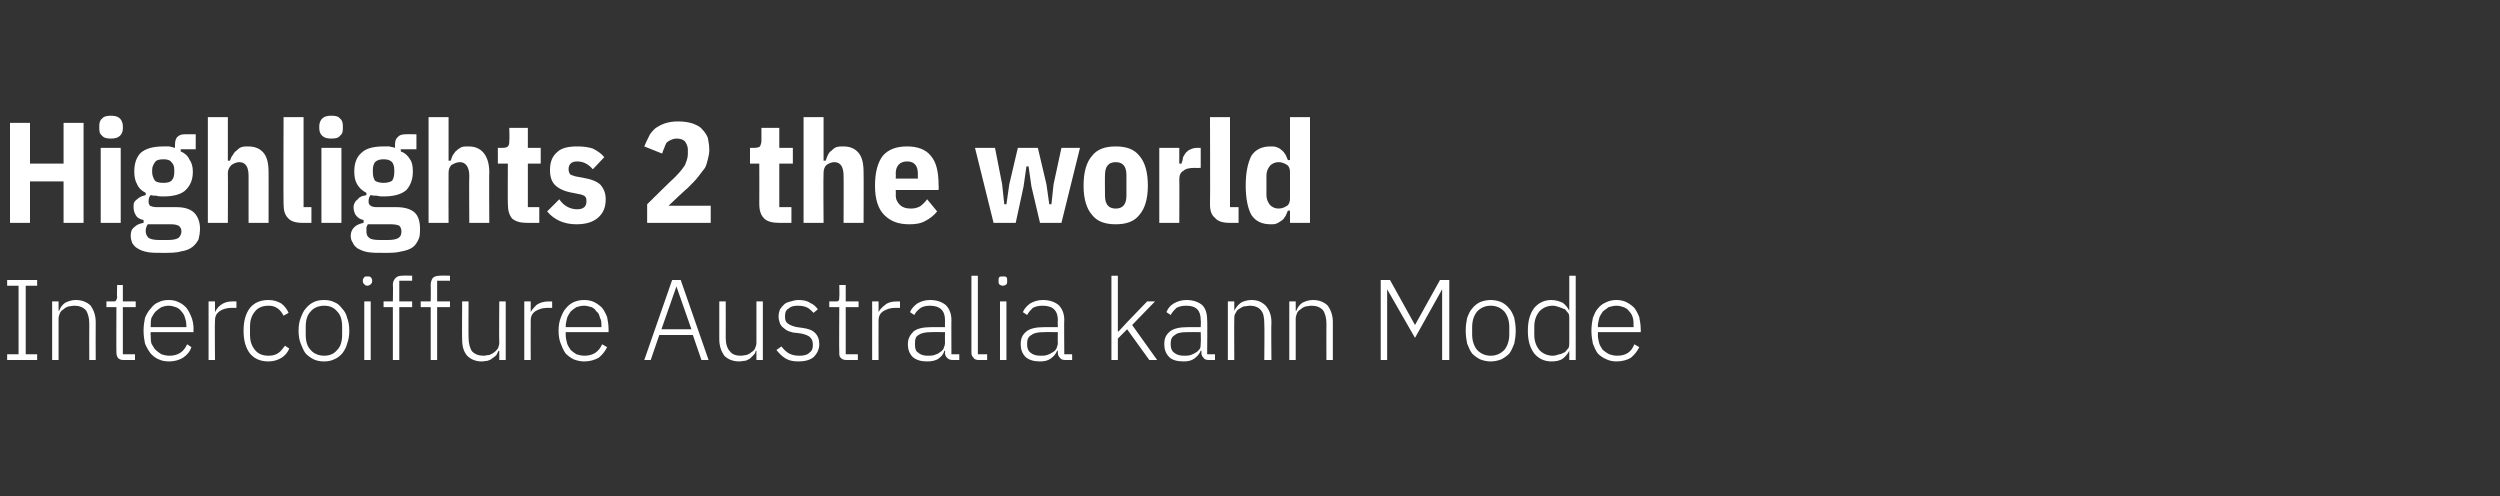 <?xml version="1.0" standalone="no"?><!DOCTYPE svg PUBLIC "-//W3C//DTD SVG 1.1//EN" "http://www.w3.org/Graphics/SVG/1.1/DTD/svg11.dtd"><svg xmlns="http://www.w3.org/2000/svg" version="1.1" width="350px" height="69.5px" viewBox="0 -1 350 69.5" style="top:-1px"><rect x="0" y="-1" width="350" height="69.5" fill="#333333" stroke="none"/>  <desc>Highlights 2 the world Intercoiffure Australia kann Mode</desc>  <defs/>  <g id="Polygon168956">    <path d="M 1 49.4 L 1 48.6 L 2.6 48.6 L 2.6 39 L 1 39 L 1 38.2 L 5.2 38.2 L 5.2 39 L 3.6 39 L 3.6 48.6 L 5.2 48.6 L 5.2 49.4 L 1 49.4 Z M 7.3 49.4 L 7.3 41.2 L 8.2 41.2 L 8.2 42.5 C 8.2 42.5 8.25 42.5 8.3 42.5 C 8.4 42.1 8.7 41.7 9.1 41.4 C 9.5 41.2 10 41 10.6 41 C 11.5 41 12.2 41.3 12.7 41.8 C 13.1 42.4 13.4 43.1 13.4 44.1 C 13.38 44.14 13.4 49.4 13.4 49.4 L 12.5 49.4 C 12.5 49.4 12.48 44.3 12.5 44.3 C 12.5 43.5 12.3 42.8 12 42.4 C 11.6 42 11.1 41.8 10.4 41.8 C 10.1 41.8 9.8 41.9 9.6 41.9 C 9.3 42 9.1 42.1 8.9 42.3 C 8.7 42.4 8.5 42.6 8.4 42.8 C 8.3 43.1 8.2 43.3 8.2 43.6 C 8.21 43.64 8.2 49.4 8.2 49.4 L 7.3 49.4 Z M 17.3 49.4 C 16.9 49.4 16.7 49.3 16.5 49.1 C 16.4 48.9 16.3 48.7 16.3 48.4 C 16.27 48.39 16.3 42 16.3 42 L 14.9 42 L 14.9 41.2 C 14.9 41.2 15.78 41.21 15.8 41.2 C 16 41.2 16.2 41.2 16.2 41.1 C 16.3 41 16.4 40.8 16.4 40.6 C 16.35 40.58 16.4 38.9 16.4 38.9 L 17.2 38.9 L 17.2 41.2 L 19 41.2 L 19 42 L 17.2 42 L 17.2 48.6 L 18.9 48.6 L 18.9 49.4 C 18.9 49.4 17.27 49.4 17.3 49.4 Z M 23.7 49.6 C 23.1 49.6 22.6 49.5 22.2 49.3 C 21.7 49.1 21.4 48.8 21.1 48.5 C 20.8 48.1 20.5 47.6 20.3 47.1 C 20.2 46.6 20.1 46 20.1 45.3 C 20.1 44.6 20.2 44 20.3 43.5 C 20.5 43 20.8 42.5 21.1 42.2 C 21.4 41.8 21.7 41.5 22.2 41.3 C 22.6 41.1 23.1 41 23.6 41 C 24.2 41 24.6 41.1 25 41.3 C 25.5 41.5 25.8 41.8 26.1 42.1 C 26.4 42.5 26.6 42.9 26.8 43.4 C 27 43.9 27.1 44.5 27.1 45.1 C 27.06 45.06 27.1 45.5 27.1 45.5 L 21.1 45.5 C 21.1 45.5 21.05 45.9 21.1 45.9 C 21.1 46.3 21.1 46.7 21.2 47.1 C 21.4 47.4 21.5 47.7 21.8 48 C 22 48.2 22.3 48.4 22.6 48.6 C 22.9 48.7 23.3 48.8 23.7 48.8 C 24.9 48.8 25.7 48.3 26.2 47.2 C 26.2 47.2 26.8 47.6 26.8 47.6 C 26.6 48.2 26.2 48.7 25.6 49.1 C 25.1 49.4 24.4 49.6 23.7 49.6 Z M 23.6 41.8 C 23.2 41.8 22.9 41.9 22.6 42 C 22.3 42.2 22 42.4 21.8 42.6 C 21.5 42.9 21.4 43.2 21.2 43.5 C 21.1 43.9 21.1 44.3 21.1 44.7 C 21.05 44.71 21.1 44.8 21.1 44.8 L 26.1 44.8 C 26.1 44.8 26.08 44.66 26.1 44.7 C 26.1 44.2 26 43.8 25.9 43.5 C 25.8 43.1 25.6 42.8 25.4 42.6 C 25.2 42.3 24.9 42.1 24.6 42 C 24.3 41.9 24 41.8 23.6 41.8 Z M 29.2 49.4 L 29.2 41.2 L 30.1 41.2 L 30.1 42.7 C 30.1 42.7 30.12 42.68 30.1 42.7 C 30.3 42.3 30.5 42 30.9 41.7 C 31.3 41.4 31.8 41.2 32.5 41.2 C 32.54 41.21 33.1 41.2 33.1 41.2 L 33.1 42.1 C 33.1 42.1 32.37 42.1 32.4 42.1 C 31.7 42.1 31.1 42.3 30.7 42.6 C 30.3 42.9 30.1 43.3 30.1 43.8 C 30.05 43.8 30.1 49.4 30.1 49.4 L 29.2 49.4 Z M 37.6 49.6 C 36.4 49.6 35.6 49.2 35 48.5 C 34.4 47.7 34.1 46.7 34.1 45.3 C 34.1 43.9 34.4 42.9 35 42.1 C 35.6 41.4 36.4 41 37.6 41 C 38.3 41 38.9 41.2 39.4 41.5 C 39.8 41.8 40.2 42.3 40.4 42.8 C 40.4 42.8 39.7 43.2 39.7 43.2 C 39.5 42.8 39.2 42.4 38.9 42.2 C 38.5 41.9 38.1 41.8 37.6 41.8 C 36.7 41.8 36.1 42.1 35.7 42.6 C 35.2 43.2 35 43.9 35 44.7 C 35 44.7 35 45.9 35 45.9 C 35 46.7 35.2 47.4 35.7 48 C 36.1 48.5 36.7 48.8 37.6 48.8 C 38.1 48.8 38.6 48.7 39 48.4 C 39.3 48.2 39.6 47.8 39.9 47.4 C 39.9 47.4 40.5 47.8 40.5 47.8 C 40.3 48.3 39.9 48.8 39.4 49.1 C 38.9 49.4 38.3 49.6 37.6 49.6 Z M 45.4 49.6 C 44.8 49.6 44.3 49.5 43.9 49.3 C 43.5 49.1 43.1 48.8 42.8 48.5 C 42.5 48.1 42.3 47.6 42.1 47.1 C 41.9 46.6 41.8 46 41.8 45.3 C 41.8 44.6 41.9 44 42.1 43.5 C 42.3 43 42.5 42.5 42.8 42.2 C 43.1 41.8 43.5 41.5 43.9 41.3 C 44.3 41.1 44.8 41 45.4 41 C 45.9 41 46.4 41.1 46.8 41.3 C 47.3 41.5 47.6 41.8 47.9 42.2 C 48.2 42.5 48.5 43 48.6 43.5 C 48.8 44 48.9 44.6 48.9 45.3 C 48.9 46 48.8 46.6 48.6 47.1 C 48.5 47.6 48.2 48.1 47.9 48.5 C 47.6 48.8 47.3 49.1 46.8 49.3 C 46.4 49.5 45.9 49.6 45.4 49.6 Z M 45.4 48.8 C 46.2 48.8 46.8 48.5 47.2 48 C 47.7 47.5 47.9 46.8 47.9 45.8 C 47.9 45.8 47.9 44.8 47.9 44.8 C 47.9 43.8 47.7 43.1 47.2 42.6 C 46.8 42.1 46.2 41.8 45.4 41.8 C 44.6 41.8 43.9 42.1 43.5 42.6 C 43 43.1 42.8 43.8 42.8 44.8 C 42.8 44.8 42.8 45.8 42.8 45.8 C 42.8 46.8 43 47.5 43.5 48 C 43.9 48.5 44.6 48.8 45.4 48.8 Z M 51.4 39 C 51.2 39 51.1 38.9 51 38.8 C 50.9 38.7 50.8 38.6 50.8 38.4 C 50.8 38.4 50.8 38.2 50.8 38.2 C 50.8 38.1 50.9 37.9 51 37.8 C 51.1 37.7 51.2 37.7 51.4 37.7 C 51.6 37.7 51.8 37.7 51.9 37.8 C 52 37.9 52.1 38.1 52.1 38.2 C 52.1 38.2 52.1 38.4 52.1 38.4 C 52.1 38.6 52 38.7 51.9 38.8 C 51.8 38.9 51.6 39 51.4 39 Z M 51 41.2 L 51.9 41.2 L 51.9 49.4 L 51 49.4 L 51 41.2 Z M 55 42 L 53.7 42 L 53.7 41.2 L 55 41.2 C 55 41.2 55.05 38.92 55 38.9 C 55 38.5 55.1 38.2 55.4 37.9 C 55.6 37.7 55.9 37.6 56.3 37.6 C 56.31 37.56 57.7 37.6 57.7 37.6 L 57.7 38.3 L 55.9 38.3 L 55.9 41.2 L 57.7 41.2 L 57.7 42 L 55.9 42 L 55.9 49.4 L 55 49.4 L 55 42 Z M 60.3 42 L 58.9 42 L 58.9 41.2 L 60.3 41.2 C 60.3 41.2 60.33 38.92 60.3 38.9 C 60.3 38.5 60.4 38.2 60.6 37.9 C 60.8 37.7 61.2 37.6 61.6 37.6 C 61.6 37.56 63 37.6 63 37.6 L 63 38.3 L 61.2 38.3 L 61.2 41.2 L 63 41.2 L 63 42 L 61.2 42 L 61.2 49.4 L 60.3 49.4 L 60.3 42 Z M 69.9 48.1 C 69.9 48.1 69.79 48.1 69.8 48.1 C 69.7 48.3 69.6 48.5 69.5 48.7 C 69.4 48.8 69.2 49 69 49.1 C 68.8 49.3 68.6 49.4 68.3 49.5 C 68.1 49.5 67.8 49.6 67.4 49.6 C 66.6 49.6 65.9 49.3 65.4 48.8 C 64.9 48.2 64.7 47.5 64.7 46.5 C 64.67 46.47 64.7 41.2 64.7 41.2 L 65.6 41.2 C 65.6 41.2 65.57 46.3 65.6 46.3 C 65.6 47.1 65.8 47.8 66.1 48.2 C 66.5 48.6 67 48.8 67.7 48.8 C 68 48.8 68.2 48.7 68.5 48.7 C 68.7 48.6 69 48.5 69.2 48.3 C 69.4 48.2 69.5 48 69.7 47.8 C 69.8 47.5 69.9 47.3 69.9 47 C 69.85 46.95 69.9 41.2 69.9 41.2 L 70.8 41.2 L 70.8 49.4 L 69.9 49.4 L 69.9 48.1 Z M 73.4 49.4 L 73.4 41.2 L 74.3 41.2 L 74.3 42.7 C 74.3 42.7 74.34 42.68 74.3 42.7 C 74.5 42.3 74.8 42 75.1 41.7 C 75.5 41.4 76.1 41.2 76.8 41.2 C 76.76 41.21 77.3 41.2 77.3 41.2 L 77.3 42.1 C 77.3 42.1 76.59 42.1 76.6 42.1 C 75.9 42.1 75.4 42.3 74.9 42.6 C 74.5 42.9 74.3 43.3 74.3 43.8 C 74.28 43.8 74.3 49.4 74.3 49.4 L 73.4 49.4 Z M 81.8 49.6 C 81.3 49.6 80.8 49.5 80.3 49.3 C 79.9 49.1 79.5 48.8 79.2 48.5 C 78.9 48.1 78.7 47.6 78.5 47.1 C 78.3 46.6 78.2 46 78.2 45.3 C 78.2 44.6 78.3 44 78.5 43.5 C 78.7 43 78.9 42.5 79.2 42.2 C 79.5 41.8 79.9 41.5 80.3 41.3 C 80.8 41.1 81.2 41 81.8 41 C 82.3 41 82.8 41.1 83.2 41.3 C 83.6 41.5 84 41.8 84.3 42.1 C 84.6 42.5 84.8 42.9 85 43.4 C 85.1 43.9 85.2 44.5 85.2 45.1 C 85.2 45.06 85.2 45.5 85.2 45.5 L 79.2 45.5 C 79.2 45.5 79.19 45.9 79.2 45.9 C 79.2 46.3 79.3 46.7 79.4 47.1 C 79.5 47.4 79.7 47.7 79.9 48 C 80.1 48.2 80.4 48.4 80.7 48.6 C 81.1 48.7 81.4 48.8 81.8 48.8 C 83 48.8 83.8 48.3 84.3 47.2 C 84.3 47.2 85 47.6 85 47.6 C 84.7 48.2 84.3 48.7 83.8 49.1 C 83.2 49.4 82.6 49.6 81.8 49.6 Z M 81.8 41.8 C 81.4 41.8 81 41.9 80.7 42 C 80.4 42.2 80.1 42.4 79.9 42.6 C 79.7 42.9 79.5 43.2 79.4 43.5 C 79.3 43.9 79.2 44.3 79.2 44.7 C 79.19 44.71 79.2 44.8 79.2 44.8 L 84.2 44.8 C 84.2 44.8 84.21 44.66 84.2 44.7 C 84.2 44.2 84.2 43.8 84 43.5 C 83.9 43.1 83.8 42.8 83.5 42.6 C 83.3 42.3 83.1 42.1 82.8 42 C 82.5 41.9 82.1 41.8 81.8 41.8 Z M 98.2 49.4 L 97 45.9 L 92.3 45.9 L 91.1 49.4 L 90.2 49.4 L 94.1 38.2 L 95.3 38.2 L 99.2 49.4 L 98.2 49.4 Z M 94.7 39.1 L 94.7 39.1 L 92.6 45.1 L 96.8 45.1 L 94.7 39.1 Z M 105.9 48.1 C 105.9 48.1 105.83 48.1 105.8 48.1 C 105.8 48.3 105.7 48.5 105.5 48.7 C 105.4 48.8 105.2 49 105.1 49.1 C 104.9 49.3 104.6 49.4 104.4 49.5 C 104.1 49.5 103.8 49.6 103.5 49.6 C 102.6 49.6 101.9 49.3 101.4 48.8 C 101 48.2 100.7 47.5 100.7 46.5 C 100.71 46.47 100.7 41.2 100.7 41.2 L 101.6 41.2 C 101.6 41.2 101.62 46.3 101.6 46.3 C 101.6 47.1 101.8 47.8 102.2 48.2 C 102.5 48.6 103 48.8 103.7 48.8 C 104 48.8 104.3 48.7 104.5 48.7 C 104.8 48.6 105 48.5 105.2 48.3 C 105.4 48.2 105.6 48 105.7 47.8 C 105.8 47.5 105.9 47.3 105.9 47 C 105.89 46.95 105.9 41.2 105.9 41.2 L 106.8 41.2 L 106.8 49.4 L 105.9 49.4 L 105.9 48.1 Z M 111.8 49.6 C 111.1 49.6 110.5 49.5 110 49.2 C 109.5 48.9 109.1 48.5 108.7 48 C 108.7 48 109.4 47.5 109.4 47.5 C 109.7 47.9 110.1 48.3 110.5 48.5 C 110.9 48.7 111.3 48.8 111.9 48.8 C 112.5 48.8 113 48.7 113.3 48.4 C 113.7 48.1 113.8 47.8 113.8 47.3 C 113.8 46.8 113.7 46.5 113.4 46.2 C 113.2 46 112.7 45.8 112.2 45.7 C 112.2 45.7 111.5 45.6 111.5 45.6 C 111.1 45.6 110.8 45.5 110.5 45.4 C 110.2 45.3 109.9 45.1 109.7 44.9 C 109.5 44.8 109.3 44.5 109.2 44.3 C 109.1 44 109 43.7 109 43.3 C 109 42.9 109.1 42.6 109.2 42.3 C 109.4 42 109.6 41.8 109.8 41.6 C 110 41.4 110.3 41.3 110.7 41.2 C 111 41.1 111.4 41 111.8 41 C 112.4 41 113 41.1 113.4 41.4 C 113.9 41.6 114.2 41.9 114.5 42.3 C 114.5 42.3 113.9 42.8 113.9 42.8 C 113.7 42.6 113.4 42.3 113.1 42.1 C 112.7 41.9 112.3 41.8 111.7 41.8 C 111.1 41.8 110.7 41.9 110.4 42.2 C 110 42.4 109.9 42.8 109.9 43.3 C 109.9 43.8 110 44.1 110.3 44.3 C 110.6 44.5 111 44.7 111.6 44.8 C 111.6 44.8 112.3 44.9 112.3 44.9 C 113.1 45 113.7 45.2 114.1 45.6 C 114.5 46 114.7 46.5 114.7 47.2 C 114.7 47.9 114.4 48.5 113.9 49 C 113.4 49.4 112.7 49.6 111.8 49.6 Z M 118.5 49.4 C 118.1 49.4 117.9 49.3 117.7 49.1 C 117.5 48.9 117.5 48.7 117.5 48.4 C 117.46 48.39 117.5 42 117.5 42 L 116.1 42 L 116.1 41.2 C 116.1 41.2 116.97 41.21 117 41.2 C 117.2 41.2 117.3 41.2 117.4 41.1 C 117.5 41 117.5 40.8 117.5 40.6 C 117.54 40.58 117.5 38.9 117.5 38.9 L 118.4 38.9 L 118.4 41.2 L 120.2 41.2 L 120.2 42 L 118.4 42 L 118.4 48.6 L 120.1 48.6 L 120.1 49.4 C 120.1 49.4 118.46 49.4 118.5 49.4 Z M 122.1 49.4 L 122.1 41.2 L 123 41.2 L 123 42.7 C 123 42.7 123.05 42.68 123 42.7 C 123.2 42.3 123.5 42 123.9 41.7 C 124.2 41.4 124.8 41.2 125.5 41.2 C 125.47 41.21 126 41.2 126 41.2 L 126 42.1 C 126 42.1 125.3 42.1 125.3 42.1 C 124.6 42.1 124.1 42.3 123.6 42.6 C 123.2 42.9 123 43.3 123 43.8 C 122.98 43.8 123 49.4 123 49.4 L 122.1 49.4 Z M 133.4 49.4 C 133 49.4 132.8 49.3 132.6 49.1 C 132.4 48.9 132.3 48.7 132.3 48.4 C 132.33 48.39 132.3 48.1 132.3 48.1 C 132.3 48.1 132.25 48.1 132.2 48.1 C 132.1 48.6 131.8 48.9 131.4 49.2 C 131 49.5 130.4 49.6 129.8 49.6 C 128.9 49.6 128.3 49.4 127.8 49 C 127.3 48.5 127.1 47.9 127.1 47.2 C 127.1 46.4 127.4 45.9 127.9 45.4 C 128.4 45 129.2 44.8 130.4 44.8 C 130.41 44.79 132.3 44.8 132.3 44.8 C 132.3 44.8 132.28 43.83 132.3 43.8 C 132.3 42.5 131.6 41.8 130.2 41.8 C 129.7 41.8 129.2 41.9 128.9 42.1 C 128.5 42.4 128.2 42.7 128 43.1 C 128 43.1 127.4 42.7 127.4 42.7 C 127.6 42.2 128 41.8 128.4 41.5 C 128.9 41.2 129.5 41 130.2 41 C 131.2 41 131.9 41.3 132.4 41.7 C 132.9 42.2 133.2 42.9 133.2 43.8 C 133.18 43.76 133.2 48.6 133.2 48.6 L 134.3 48.6 L 134.3 49.4 C 134.3 49.4 133.36 49.4 133.4 49.4 Z M 129.9 48.8 C 130.2 48.8 130.6 48.8 130.8 48.7 C 131.1 48.6 131.4 48.5 131.6 48.3 C 131.8 48.2 132 48 132.1 47.8 C 132.2 47.5 132.3 47.3 132.3 47 C 132.28 47.01 132.3 45.5 132.3 45.5 C 132.3 45.5 130.38 45.48 130.4 45.5 C 129.6 45.5 129 45.6 128.6 45.9 C 128.2 46.1 128.1 46.5 128.1 47 C 128.1 47 128.1 47.3 128.1 47.3 C 128.1 47.8 128.2 48.2 128.6 48.4 C 128.9 48.7 129.4 48.8 129.9 48.8 Z M 137 49.4 C 136.7 49.4 136.4 49.3 136.3 49.1 C 136.1 48.9 136 48.7 136 48.4 C 136 48.41 136 37.6 136 37.6 L 136.9 37.6 L 136.9 48.6 L 138.2 48.6 L 138.2 49.4 C 138.2 49.4 137 49.4 137 49.4 Z M 140.4 39 C 140.2 39 140 38.9 139.9 38.8 C 139.8 38.7 139.8 38.6 139.8 38.4 C 139.8 38.4 139.8 38.2 139.8 38.2 C 139.8 38.1 139.8 37.9 139.9 37.8 C 140 37.7 140.2 37.7 140.4 37.7 C 140.6 37.7 140.8 37.7 140.9 37.8 C 141 37.9 141 38.1 141 38.2 C 141 38.2 141 38.4 141 38.4 C 141 38.6 141 38.7 140.9 38.8 C 140.8 38.9 140.6 39 140.4 39 Z M 140 41.2 L 140.9 41.2 L 140.9 49.4 L 140 49.4 L 140 41.2 Z M 149.1 49.4 C 148.8 49.4 148.5 49.3 148.4 49.1 C 148.2 48.9 148.1 48.7 148.1 48.4 C 148.1 48.39 148.1 48.1 148.1 48.1 C 148.1 48.1 148.02 48.1 148 48.1 C 147.8 48.6 147.5 48.9 147.1 49.2 C 146.7 49.5 146.2 49.6 145.6 49.6 C 144.7 49.6 144.1 49.4 143.6 49 C 143.1 48.5 142.9 47.9 142.9 47.2 C 142.9 46.4 143.1 45.9 143.7 45.4 C 144.2 45 145 44.8 146.2 44.8 C 146.19 44.79 148.1 44.8 148.1 44.8 C 148.1 44.8 148.06 43.83 148.1 43.8 C 148.1 42.5 147.4 41.8 146 41.8 C 145.4 41.8 145 41.9 144.6 42.1 C 144.3 42.4 144 42.7 143.8 43.1 C 143.8 43.1 143.2 42.7 143.2 42.7 C 143.4 42.2 143.8 41.8 144.2 41.5 C 144.7 41.2 145.3 41 146 41 C 147 41 147.7 41.3 148.2 41.7 C 148.7 42.2 149 42.9 149 43.8 C 148.96 43.76 149 48.6 149 48.6 L 150.1 48.6 L 150.1 49.4 C 150.1 49.4 149.13 49.4 149.1 49.4 Z M 145.7 48.8 C 146 48.8 146.3 48.8 146.6 48.7 C 146.9 48.6 147.1 48.5 147.4 48.3 C 147.6 48.2 147.8 48 147.9 47.8 C 148 47.5 148.1 47.3 148.1 47 C 148.06 47.01 148.1 45.5 148.1 45.5 C 148.1 45.5 146.15 45.48 146.2 45.5 C 145.3 45.5 144.8 45.6 144.4 45.9 C 144 46.1 143.8 46.5 143.8 47 C 143.8 47 143.8 47.3 143.8 47.3 C 143.8 47.8 144 48.2 144.3 48.4 C 144.7 48.7 145.1 48.8 145.7 48.8 Z M 155.6 37.6 L 156.5 37.6 L 156.5 45.4 L 156.6 45.4 L 157.9 44 L 160.6 41.2 L 161.7 41.2 L 158.5 44.5 L 162 49.4 L 160.9 49.4 L 157.8 45.1 L 156.5 46.4 L 156.5 49.4 L 155.6 49.4 L 155.6 37.6 Z M 169.2 49.4 C 168.9 49.4 168.6 49.3 168.5 49.1 C 168.3 48.9 168.2 48.7 168.2 48.4 C 168.19 48.39 168.2 48.1 168.2 48.1 C 168.2 48.1 168.11 48.1 168.1 48.1 C 167.9 48.6 167.6 48.9 167.2 49.2 C 166.8 49.5 166.3 49.6 165.7 49.6 C 164.8 49.6 164.1 49.4 163.7 49 C 163.2 48.5 163 47.9 163 47.2 C 163 46.4 163.2 45.9 163.8 45.4 C 164.3 45 165.1 44.8 166.3 44.8 C 166.28 44.79 168.1 44.8 168.1 44.8 C 168.1 44.8 168.15 43.83 168.1 43.8 C 168.1 42.5 167.5 41.8 166.1 41.8 C 165.5 41.8 165.1 41.9 164.7 42.1 C 164.4 42.4 164.1 42.7 163.9 43.1 C 163.9 43.1 163.3 42.7 163.3 42.7 C 163.5 42.2 163.8 41.8 164.3 41.5 C 164.8 41.2 165.4 41 166.1 41 C 167.1 41 167.8 41.3 168.3 41.7 C 168.8 42.2 169 42.9 169 43.8 C 169.05 43.76 169 48.6 169 48.6 L 170.1 48.6 L 170.1 49.4 C 170.1 49.4 169.22 49.4 169.2 49.4 Z M 165.8 48.8 C 166.1 48.8 166.4 48.8 166.7 48.7 C 167 48.6 167.2 48.5 167.5 48.3 C 167.7 48.2 167.8 48 168 47.8 C 168.1 47.5 168.1 47.3 168.1 47 C 168.15 47.01 168.1 45.5 168.1 45.5 C 168.1 45.5 166.25 45.48 166.2 45.5 C 165.4 45.5 164.8 45.6 164.5 45.9 C 164.1 46.1 163.9 46.5 163.9 47 C 163.9 47 163.9 47.3 163.9 47.3 C 163.9 47.8 164.1 48.2 164.4 48.4 C 164.8 48.7 165.2 48.8 165.8 48.8 Z M 171.9 49.4 L 171.9 41.2 L 172.8 41.2 L 172.8 42.5 C 172.8 42.5 172.82 42.5 172.8 42.5 C 173 42.1 173.3 41.7 173.7 41.4 C 174 41.2 174.6 41 175.2 41 C 176.1 41 176.7 41.3 177.2 41.8 C 177.7 42.4 178 43.1 178 44.1 C 177.95 44.14 178 49.4 178 49.4 L 177 49.4 C 177 49.4 177.05 44.3 177 44.3 C 177 43.5 176.9 42.8 176.5 42.4 C 176.2 42 175.6 41.8 175 41.8 C 174.7 41.8 174.4 41.9 174.1 41.9 C 173.9 42 173.7 42.1 173.4 42.3 C 173.2 42.4 173.1 42.6 173 42.8 C 172.8 43.1 172.8 43.3 172.8 43.6 C 172.77 43.64 172.8 49.4 172.8 49.4 L 171.9 49.4 Z M 180.5 49.4 L 180.5 41.2 L 181.4 41.2 L 181.4 42.5 C 181.4 42.5 181.45 42.5 181.5 42.5 C 181.6 42.1 181.9 41.7 182.3 41.4 C 182.7 41.2 183.2 41 183.8 41 C 184.7 41 185.4 41.3 185.9 41.8 C 186.3 42.4 186.6 43.1 186.6 44.1 C 186.59 44.14 186.6 49.4 186.6 49.4 L 185.7 49.4 C 185.7 49.4 185.68 44.3 185.7 44.3 C 185.7 43.5 185.5 42.8 185.2 42.4 C 184.8 42 184.3 41.8 183.6 41.8 C 183.3 41.8 183 41.9 182.8 41.9 C 182.5 42 182.3 42.1 182.1 42.3 C 181.9 42.4 181.7 42.6 181.6 42.8 C 181.5 43.1 181.4 43.3 181.4 43.6 C 181.41 43.64 181.4 49.4 181.4 49.4 L 180.5 49.4 Z M 201.9 39.5 L 201.9 39.5 L 198.1 46.3 L 194.2 39.5 L 194.2 39.5 L 194.2 49.4 L 193.3 49.4 L 193.3 38.2 L 194.6 38.2 L 198.1 44.5 L 198.1 44.5 L 201.6 38.2 L 202.9 38.2 L 202.9 49.4 L 201.9 49.4 L 201.9 39.5 Z M 208.7 49.6 C 208.2 49.6 207.7 49.5 207.2 49.3 C 206.8 49.1 206.4 48.8 206.1 48.5 C 205.8 48.1 205.6 47.6 205.4 47.1 C 205.3 46.6 205.2 46 205.2 45.3 C 205.2 44.6 205.3 44 205.4 43.5 C 205.6 43 205.8 42.5 206.1 42.2 C 206.4 41.8 206.8 41.5 207.2 41.3 C 207.7 41.1 208.2 41 208.7 41 C 209.2 41 209.7 41.1 210.2 41.3 C 210.6 41.5 211 41.8 211.3 42.2 C 211.6 42.5 211.8 43 212 43.5 C 212.1 44 212.2 44.6 212.2 45.3 C 212.2 46 212.1 46.6 212 47.1 C 211.8 47.6 211.6 48.1 211.3 48.5 C 211 48.8 210.6 49.1 210.2 49.3 C 209.7 49.5 209.2 49.6 208.7 49.6 Z M 208.7 48.8 C 209.5 48.8 210.1 48.5 210.6 48 C 211 47.5 211.3 46.8 211.3 45.8 C 211.3 45.8 211.3 44.8 211.3 44.8 C 211.3 43.8 211 43.1 210.6 42.6 C 210.1 42.1 209.5 41.8 208.7 41.8 C 207.9 41.8 207.3 42.1 206.8 42.6 C 206.4 43.1 206.1 43.8 206.1 44.8 C 206.1 44.8 206.1 45.8 206.1 45.8 C 206.1 46.8 206.4 47.5 206.8 48 C 207.3 48.5 207.9 48.8 208.7 48.8 Z M 219.7 48.1 C 219.7 48.1 219.69 48.09 219.7 48.1 C 219.5 48.5 219.2 48.9 218.8 49.2 C 218.4 49.5 217.8 49.6 217.2 49.6 C 216.2 49.6 215.4 49.2 214.8 48.5 C 214.2 47.7 213.9 46.7 213.9 45.3 C 213.9 43.9 214.2 42.9 214.8 42.1 C 215.4 41.4 216.2 41 217.2 41 C 217.8 41 218.4 41.2 218.8 41.4 C 219.2 41.7 219.5 42.1 219.7 42.5 C 219.69 42.52 219.7 42.5 219.7 42.5 L 219.7 37.6 L 220.6 37.6 L 220.6 49.4 L 219.7 49.4 L 219.7 48.1 Z M 217.4 48.8 C 217.7 48.8 218 48.7 218.3 48.6 C 218.6 48.6 218.8 48.4 219.1 48.3 C 219.3 48.1 219.4 47.9 219.6 47.7 C 219.7 47.5 219.7 47.2 219.7 46.9 C 219.7 46.9 219.7 43.7 219.7 43.7 C 219.7 43.4 219.7 43.1 219.6 42.9 C 219.4 42.7 219.3 42.5 219.1 42.3 C 218.8 42.2 218.6 42.1 218.3 42 C 218 41.9 217.7 41.8 217.4 41.8 C 216.6 41.8 216 42.1 215.5 42.6 C 215.1 43.1 214.8 43.8 214.8 44.7 C 214.8 44.7 214.8 45.9 214.8 45.9 C 214.8 46.8 215.1 47.5 215.5 48 C 216 48.5 216.6 48.8 217.4 48.8 Z M 226.3 49.6 C 225.8 49.6 225.3 49.5 224.9 49.3 C 224.4 49.1 224 48.8 223.7 48.5 C 223.4 48.1 223.2 47.6 223 47.1 C 222.9 46.6 222.8 46 222.8 45.3 C 222.8 44.6 222.9 44 223 43.5 C 223.2 43 223.4 42.5 223.7 42.2 C 224 41.8 224.4 41.5 224.9 41.3 C 225.3 41.1 225.8 41 226.3 41 C 226.8 41 227.3 41.1 227.7 41.3 C 228.1 41.5 228.5 41.8 228.8 42.1 C 229.1 42.5 229.3 42.9 229.5 43.4 C 229.6 43.9 229.7 44.5 229.7 45.1 C 229.73 45.06 229.7 45.5 229.7 45.5 L 223.7 45.5 C 223.7 45.5 223.73 45.9 223.7 45.9 C 223.7 46.3 223.8 46.7 223.9 47.1 C 224 47.4 224.2 47.7 224.4 48 C 224.7 48.2 224.9 48.4 225.3 48.6 C 225.6 48.7 226 48.8 226.4 48.8 C 227.6 48.8 228.4 48.3 228.8 47.2 C 228.8 47.2 229.5 47.6 229.5 47.6 C 229.2 48.2 228.8 48.7 228.3 49.1 C 227.8 49.4 227.1 49.6 226.3 49.6 Z M 226.3 41.8 C 225.9 41.8 225.6 41.9 225.2 42 C 224.9 42.2 224.7 42.4 224.4 42.6 C 224.2 42.9 224 43.2 223.9 43.5 C 223.8 43.9 223.7 44.3 223.7 44.7 C 223.73 44.71 223.7 44.8 223.7 44.8 L 228.7 44.8 C 228.7 44.8 228.75 44.66 228.7 44.7 C 228.7 44.2 228.7 43.8 228.6 43.5 C 228.5 43.1 228.3 42.8 228.1 42.6 C 227.9 42.3 227.6 42.1 227.3 42 C 227 41.9 226.7 41.8 226.3 41.8 Z " stroke="none" fill="#fff"/>  </g>  <g id="Polygon168955">    <path d="M 8.9 24.4 L 4.2 24.4 L 4.2 30.2 L 1.4 30.2 L 1.4 16.2 L 4.2 16.2 L 4.2 21.9 L 8.9 21.9 L 8.9 16.2 L 11.7 16.2 L 11.7 30.2 L 8.9 30.2 L 8.9 24.4 Z M 15.5 18.4 C 15 18.4 14.5 18.3 14.3 18 C 14 17.8 13.9 17.5 13.9 17 C 13.9 17 13.9 16.6 13.9 16.6 C 13.9 16.2 14 15.8 14.3 15.6 C 14.5 15.3 15 15.2 15.5 15.2 C 16.1 15.2 16.5 15.3 16.8 15.6 C 17 15.8 17.2 16.2 17.2 16.6 C 17.2 16.6 17.2 17 17.2 17 C 17.2 17.5 17 17.8 16.8 18 C 16.5 18.3 16.1 18.4 15.5 18.4 Z M 14.1 19.7 L 16.9 19.7 L 16.9 30.2 L 14.1 30.2 L 14.1 19.7 Z M 28 31 C 28 31.6 27.9 32.1 27.8 32.5 C 27.6 32.9 27.3 33.3 26.9 33.6 C 26.5 33.9 26 34.1 25.3 34.2 C 24.7 34.4 23.8 34.4 22.8 34.4 C 21.9 34.4 21.2 34.4 20.7 34.3 C 20.1 34.2 19.6 34 19.3 33.8 C 18.9 33.6 18.7 33.3 18.5 33 C 18.4 32.7 18.3 32.4 18.3 32 C 18.3 31.5 18.4 31.1 18.8 30.8 C 19.1 30.5 19.5 30.3 20.1 30.2 C 20.1 30.2 20.1 29.8 20.1 29.8 C 19.6 29.7 19.2 29.5 19 29.1 C 18.8 28.8 18.7 28.4 18.7 28 C 18.7 27.7 18.7 27.5 18.8 27.3 C 18.9 27.2 19 27 19.2 26.9 C 19.4 26.7 19.6 26.6 19.8 26.5 C 20 26.4 20.2 26.4 20.4 26.3 C 20.4 26.3 20.4 26 20.4 26 C 19.8 25.7 19.4 25.3 19.2 24.8 C 18.9 24.3 18.8 23.7 18.8 23 C 18.8 21.9 19.1 21 19.7 20.4 C 20.4 19.8 21.4 19.5 22.9 19.5 C 23.1 19.5 23.4 19.5 23.7 19.5 C 24 19.6 24.2 19.6 24.5 19.7 C 24.5 19.7 24.5 19.3 24.5 19.3 C 24.5 18.8 24.6 18.4 24.8 18.2 C 25.1 17.9 25.4 17.8 25.9 17.8 C 25.92 17.78 27.4 17.8 27.4 17.8 L 27.4 19.9 L 25.3 19.9 C 25.3 19.9 25.3 20.2 25.3 20.2 C 25.8 20.4 26.3 20.8 26.5 21.3 C 26.8 21.7 27 22.3 27 23 C 27 24.1 26.7 24.9 26 25.6 C 25.4 26.2 24.3 26.5 22.9 26.5 C 22.5 26.5 22.2 26.5 21.9 26.4 C 21.6 26.4 21.4 26.4 21.1 26.3 C 20.9 26.5 20.8 26.8 20.8 27.2 C 20.8 27.5 20.9 27.7 21 27.8 C 21.2 27.9 21.5 28 21.9 28 C 21.9 28 24.7 28 24.7 28 C 25.9 28 26.7 28.3 27.2 28.8 C 27.7 29.3 28 30.1 28 31 Z M 25.4 31.4 C 25.4 31.1 25.3 30.8 25 30.6 C 24.8 30.5 24.5 30.4 24 30.4 C 24 30.4 20.7 30.4 20.7 30.4 C 20.6 30.5 20.5 30.7 20.5 30.8 C 20.4 31 20.4 31.2 20.4 31.4 C 20.4 31.8 20.6 32.1 20.8 32.3 C 21.1 32.5 21.6 32.6 22.3 32.6 C 22.3 32.6 23.5 32.6 23.5 32.6 C 24.2 32.6 24.7 32.5 25 32.3 C 25.2 32.1 25.4 31.8 25.4 31.4 Z M 22.9 24.6 C 23.4 24.6 23.8 24.5 24 24.3 C 24.3 24 24.4 23.6 24.4 23.1 C 24.4 23.1 24.4 22.8 24.4 22.8 C 24.4 22.3 24.3 22 24 21.7 C 23.8 21.4 23.4 21.3 22.9 21.3 C 22.3 21.3 21.9 21.4 21.7 21.7 C 21.5 22 21.3 22.3 21.3 22.8 C 21.3 22.8 21.3 23.1 21.3 23.1 C 21.3 23.6 21.5 24 21.7 24.3 C 21.9 24.5 22.3 24.6 22.9 24.6 Z M 29.1 15.4 L 31.9 15.4 L 31.9 21.5 C 31.9 21.5 32.25 21.48 32.2 21.5 C 32.3 21.2 32.4 20.9 32.6 20.7 C 32.7 20.5 32.9 20.2 33.1 20.1 C 33.3 19.9 33.5 19.7 33.8 19.6 C 34.1 19.5 34.4 19.5 34.7 19.5 C 35.7 19.5 36.4 19.8 36.9 20.4 C 37.4 21 37.6 21.9 37.6 23.1 C 37.61 23.06 37.6 30.2 37.6 30.2 L 34.8 30.2 C 34.8 30.2 34.81 23.6 34.8 23.6 C 34.8 22.4 34.4 21.7 33.5 21.7 C 33.1 21.7 32.7 21.9 32.4 22.1 C 32.1 22.4 31.9 22.8 31.9 23.2 C 31.93 23.22 31.9 30.2 31.9 30.2 L 29.1 30.2 L 29.1 15.4 Z M 42.4 30.2 C 41.4 30.2 40.7 30 40.3 29.5 C 39.9 29.1 39.7 28.5 39.7 27.6 C 39.66 27.56 39.7 15.4 39.7 15.4 L 42.5 15.4 L 42.5 28 L 43.6 28 L 43.6 30.2 C 43.6 30.2 42.38 30.2 42.4 30.2 Z M 46.4 18.4 C 45.8 18.4 45.4 18.3 45.1 18 C 44.9 17.8 44.7 17.5 44.7 17 C 44.7 17 44.7 16.6 44.7 16.6 C 44.7 16.2 44.9 15.8 45.1 15.6 C 45.4 15.3 45.8 15.2 46.4 15.2 C 47 15.2 47.4 15.3 47.6 15.6 C 47.9 15.8 48 16.2 48 16.6 C 48 16.6 48 17 48 17 C 48 17.5 47.9 17.8 47.6 18 C 47.4 18.3 47 18.4 46.4 18.4 Z M 45 19.7 L 47.8 19.7 L 47.8 30.2 L 45 30.2 L 45 19.7 Z M 58.8 31 C 58.8 31.6 58.8 32.1 58.6 32.5 C 58.4 32.9 58.2 33.3 57.8 33.6 C 57.4 33.9 56.8 34.1 56.2 34.2 C 55.5 34.4 54.7 34.4 53.7 34.4 C 52.8 34.4 52.1 34.4 51.5 34.3 C 50.9 34.2 50.5 34 50.1 33.8 C 49.8 33.6 49.5 33.3 49.4 33 C 49.2 32.7 49.1 32.4 49.1 32 C 49.1 31.5 49.3 31.1 49.6 30.8 C 49.9 30.5 50.4 30.3 50.9 30.2 C 50.9 30.2 50.9 29.8 50.9 29.8 C 50.4 29.7 50.1 29.5 49.8 29.1 C 49.6 28.8 49.5 28.4 49.5 28 C 49.5 27.7 49.6 27.5 49.7 27.3 C 49.8 27.2 49.9 27 50.1 26.9 C 50.2 26.7 50.4 26.6 50.6 26.5 C 50.8 26.4 51.1 26.4 51.3 26.3 C 51.3 26.3 51.3 26 51.3 26 C 50.7 25.7 50.3 25.3 50 24.8 C 49.7 24.3 49.6 23.7 49.6 23 C 49.6 21.9 49.9 21 50.6 20.4 C 51.2 19.8 52.2 19.5 53.7 19.5 C 54 19.5 54.3 19.5 54.5 19.5 C 54.8 19.6 55.1 19.6 55.3 19.7 C 55.3 19.7 55.3 19.3 55.3 19.3 C 55.3 18.8 55.4 18.4 55.7 18.2 C 55.9 17.9 56.3 17.8 56.8 17.8 C 56.76 17.78 58.3 17.8 58.3 17.8 L 58.3 19.9 L 56.1 19.9 C 56.1 19.9 56.14 20.2 56.1 20.2 C 56.7 20.4 57.1 20.8 57.4 21.3 C 57.7 21.7 57.8 22.3 57.8 23 C 57.8 24.1 57.5 24.9 56.9 25.6 C 56.2 26.2 55.2 26.5 53.7 26.5 C 53.4 26.5 53.1 26.5 52.8 26.4 C 52.5 26.4 52.2 26.4 51.9 26.3 C 51.7 26.5 51.6 26.8 51.6 27.2 C 51.6 27.5 51.7 27.7 51.9 27.8 C 52 27.9 52.3 28 52.7 28 C 52.7 28 55.5 28 55.5 28 C 56.7 28 57.6 28.3 58.1 28.8 C 58.6 29.3 58.8 30.1 58.8 31 Z M 56.2 31.4 C 56.2 31.1 56.1 30.8 55.9 30.6 C 55.7 30.5 55.3 30.4 54.8 30.4 C 54.8 30.4 51.5 30.4 51.5 30.4 C 51.4 30.5 51.4 30.7 51.3 30.8 C 51.3 31 51.3 31.2 51.3 31.4 C 51.3 31.8 51.4 32.1 51.7 32.3 C 51.9 32.5 52.4 32.6 53.2 32.6 C 53.2 32.6 54.3 32.6 54.3 32.6 C 55 32.6 55.5 32.5 55.8 32.3 C 56.1 32.1 56.2 31.8 56.2 31.4 Z M 53.7 24.6 C 54.2 24.6 54.6 24.5 54.9 24.3 C 55.1 24 55.2 23.6 55.2 23.1 C 55.2 23.1 55.2 22.8 55.2 22.8 C 55.2 22.3 55.1 22 54.9 21.7 C 54.6 21.4 54.2 21.3 53.7 21.3 C 53.2 21.3 52.8 21.4 52.5 21.7 C 52.3 22 52.2 22.3 52.2 22.8 C 52.2 22.8 52.2 23.1 52.2 23.1 C 52.2 23.6 52.3 24 52.5 24.3 C 52.8 24.5 53.2 24.6 53.7 24.6 Z M 60 15.4 L 62.8 15.4 L 62.8 21.5 C 62.8 21.5 63.1 21.48 63.1 21.5 C 63.2 21.2 63.3 20.9 63.4 20.7 C 63.6 20.5 63.7 20.2 63.9 20.1 C 64.1 19.9 64.4 19.7 64.6 19.6 C 64.9 19.5 65.2 19.5 65.6 19.5 C 66.5 19.5 67.2 19.8 67.7 20.4 C 68.2 21 68.5 21.9 68.5 23.1 C 68.46 23.06 68.5 30.2 68.5 30.2 L 65.7 30.2 C 65.7 30.2 65.66 23.6 65.7 23.6 C 65.7 22.4 65.2 21.7 64.4 21.7 C 63.9 21.7 63.6 21.9 63.2 22.1 C 62.9 22.4 62.8 22.8 62.8 23.2 C 62.78 23.22 62.8 30.2 62.8 30.2 L 60 30.2 L 60 15.4 Z M 73.8 30.2 C 72.8 30.2 72.2 30 71.7 29.6 C 71.3 29.1 71.1 28.5 71.1 27.5 C 71.07 27.52 71.1 21.9 71.1 21.9 L 69.7 21.9 L 69.7 19.7 C 69.7 19.7 70.39 19.7 70.4 19.7 C 70.8 19.7 71 19.6 71.1 19.5 C 71.3 19.3 71.3 19 71.3 18.7 C 71.35 18.68 71.3 16.9 71.3 16.9 L 73.9 16.9 L 73.9 19.7 L 75.7 19.7 L 75.7 21.9 L 73.9 21.9 L 73.9 28 L 75.5 28 L 75.5 30.2 C 75.5 30.2 73.81 30.2 73.8 30.2 Z M 80.7 30.4 C 79 30.4 77.6 29.8 76.6 28.6 C 76.6 28.6 78.3 26.9 78.3 26.9 C 78.9 27.8 79.8 28.3 80.8 28.3 C 81.7 28.3 82.1 27.9 82.1 27.2 C 82.1 26.9 82.1 26.7 81.9 26.5 C 81.8 26.4 81.6 26.3 81.2 26.2 C 81.2 26.2 80.2 26 80.2 26 C 79 25.8 78.2 25.4 77.7 24.9 C 77.2 24.4 77 23.7 77 22.8 C 77 21.7 77.3 20.9 78 20.3 C 78.6 19.7 79.6 19.5 80.8 19.5 C 81.7 19.5 82.4 19.6 83 19.8 C 83.6 20.1 84.2 20.5 84.6 21 C 84.6 21 83 22.7 83 22.7 C 82.4 22 81.7 21.6 80.8 21.6 C 80 21.6 79.6 22 79.6 22.7 C 79.6 23 79.7 23.2 79.8 23.4 C 80 23.5 80.2 23.6 80.6 23.7 C 80.6 23.7 81.7 23.9 81.7 23.9 C 82.8 24.1 83.6 24.4 84.1 24.9 C 84.5 25.4 84.8 26 84.8 26.9 C 84.8 28.1 84.4 28.9 83.7 29.5 C 83 30.1 82 30.4 80.7 30.4 Z M 99.5 30.2 L 90.6 30.2 L 90.6 27.6 C 90.6 27.6 94.38 23.86 94.4 23.9 C 95.1 23.2 95.6 22.6 95.9 22.1 C 96.1 21.6 96.3 21.1 96.3 20.6 C 96.3 20.6 96.3 19.9 96.3 19.9 C 96.3 19.5 96.1 19.1 95.9 18.8 C 95.6 18.5 95.2 18.4 94.7 18.4 C 94.4 18.4 94.1 18.5 93.9 18.6 C 93.7 18.7 93.5 18.8 93.3 19 C 93.2 19.2 93.1 19.4 93 19.7 C 92.9 19.9 92.8 20.2 92.7 20.5 C 92.7 20.5 90.2 19.5 90.2 19.5 C 90.4 19 90.6 18.6 90.8 18.2 C 91 17.7 91.3 17.4 91.7 17 C 92.1 16.7 92.5 16.5 93 16.3 C 93.6 16.1 94.2 16 94.9 16 C 95.7 16 96.4 16.1 97 16.3 C 97.5 16.5 98 16.7 98.3 17.1 C 98.6 17.4 98.9 17.8 99.1 18.3 C 99.2 18.8 99.3 19.4 99.3 20 C 99.3 20.5 99.2 20.9 99.1 21.3 C 99 21.7 98.9 22.1 98.7 22.5 C 98.4 22.9 98.1 23.3 97.7 23.8 C 97.4 24.2 96.9 24.7 96.3 25.3 C 96.28 25.26 93.6 27.8 93.6 27.8 L 99.5 27.8 L 99.5 30.2 Z M 109.1 30.2 C 108.1 30.2 107.4 30 107 29.6 C 106.5 29.1 106.3 28.5 106.3 27.5 C 106.32 27.52 106.3 21.9 106.3 21.9 L 105 21.9 L 105 19.7 C 105 19.7 105.64 19.7 105.6 19.7 C 106 19.7 106.3 19.6 106.4 19.5 C 106.5 19.3 106.6 19 106.6 18.7 C 106.6 18.68 106.6 16.9 106.6 16.9 L 109.1 16.9 L 109.1 19.7 L 111 19.7 L 111 21.9 L 109.1 21.9 L 109.1 28 L 110.8 28 L 110.8 30.2 C 110.8 30.2 109.06 30.2 109.1 30.2 Z M 112.5 15.4 L 115.3 15.4 L 115.3 21.5 C 115.3 21.5 115.57 21.48 115.6 21.5 C 115.7 21.2 115.8 20.9 115.9 20.7 C 116 20.5 116.2 20.2 116.4 20.1 C 116.6 19.9 116.8 19.7 117.1 19.6 C 117.4 19.5 117.7 19.5 118.1 19.5 C 119 19.5 119.7 19.8 120.2 20.4 C 120.7 21 120.9 21.9 120.9 23.1 C 120.93 23.06 120.9 30.2 120.9 30.2 L 118.1 30.2 C 118.1 30.2 118.13 23.6 118.1 23.6 C 118.1 22.4 117.7 21.7 116.8 21.7 C 116.4 21.7 116 21.9 115.7 22.1 C 115.4 22.4 115.3 22.8 115.3 23.2 C 115.25 23.22 115.3 30.2 115.3 30.2 L 112.5 30.2 L 112.5 15.4 Z M 127.3 30.4 C 125.8 30.4 124.7 30 123.8 29.1 C 122.9 28.2 122.5 26.8 122.5 25 C 122.5 23.1 122.9 21.7 123.6 20.8 C 124.4 19.9 125.5 19.5 127 19.5 C 128.4 19.5 129.6 19.9 130.3 20.8 C 131.1 21.7 131.4 23.1 131.4 24.9 C 131.44 24.94 131.4 25.6 131.4 25.6 L 125.4 25.6 C 125.4 25.6 125.44 26.28 125.4 26.3 C 125.4 26.9 125.6 27.3 126 27.7 C 126.3 28 126.8 28.2 127.5 28.2 C 128 28.2 128.4 28.1 128.8 27.9 C 129.2 27.6 129.5 27.3 129.8 26.9 C 129.8 26.9 131.2 28.6 131.2 28.6 C 130.8 29.1 130.2 29.6 129.6 29.9 C 128.9 30.3 128.2 30.4 127.3 30.4 Z M 128.5 23.3 C 128.5 22.2 128 21.6 127 21.6 C 126 21.6 125.4 22.2 125.4 23.3 C 125.44 23.35 125.4 24 125.4 24 L 128.5 24 L 128.5 23.3 C 128.5 23.3 128.52 23.35 128.5 23.3 Z M 136.5 19.7 L 139.3 19.7 L 140.3 24.8 L 140.6 27.6 L 140.9 27.6 L 141.3 24.8 L 142.5 19.7 L 145.3 19.7 L 146.5 24.8 L 146.9 27.6 L 147.2 27.6 L 147.5 24.8 L 148.6 19.7 L 151.2 19.7 L 148.6 30.2 L 145.6 30.2 L 144.4 25.1 L 144 22.3 L 143.7 22.3 L 143.3 25.1 L 142.2 30.2 L 139.1 30.2 L 136.5 19.7 Z M 156.2 30.4 C 154.7 30.4 153.6 30 152.9 29.1 C 152.1 28.2 151.7 26.8 151.7 25 C 151.7 23.1 152.1 21.7 152.9 20.8 C 153.6 19.9 154.7 19.5 156.2 19.5 C 157.7 19.5 158.8 19.9 159.5 20.8 C 160.3 21.7 160.7 23.1 160.7 25 C 160.7 26.8 160.3 28.2 159.5 29.1 C 158.8 30 157.7 30.4 156.2 30.4 Z M 154.7 26.4 C 154.7 27.6 155.2 28.2 156.2 28.2 C 157.2 28.2 157.7 27.6 157.7 26.4 C 157.7 26.4 157.7 23.5 157.7 23.5 C 157.7 22.3 157.2 21.7 156.2 21.7 C 155.2 21.7 154.7 22.3 154.7 23.5 C 154.67 23.48 154.7 26.4 154.7 26.4 C 154.7 26.4 154.67 26.42 154.7 26.4 Z M 162.3 30.2 L 162.3 19.7 L 165.1 19.7 L 165.1 21.9 C 165.1 21.9 165.45 21.94 165.4 21.9 C 165.5 21.6 165.6 21.4 165.6 21.1 C 165.7 20.8 165.9 20.6 166 20.4 C 166.2 20.2 166.4 20 166.7 19.9 C 166.9 19.8 167.2 19.7 167.6 19.7 C 167.57 19.7 168.1 19.7 168.1 19.7 L 168.1 22.5 C 168.1 22.5 167.35 22.54 167.3 22.5 C 166.6 22.5 166 22.6 165.7 22.9 C 165.3 23.1 165.1 23.5 165.1 24.1 C 165.13 24.08 165.1 30.2 165.1 30.2 L 162.3 30.2 Z M 172.2 30.2 C 171.2 30.2 170.5 30 170.1 29.5 C 169.6 29.1 169.4 28.5 169.4 27.6 C 169.44 27.56 169.4 15.4 169.4 15.4 L 172.2 15.4 L 172.2 28 L 173.4 28 L 173.4 30.2 C 173.4 30.2 172.16 30.2 172.2 30.2 Z M 180.6 28.5 C 180.6 28.5 180.3 28.46 180.3 28.5 C 180.2 28.7 180.1 29 180 29.2 C 179.8 29.5 179.7 29.7 179.4 29.9 C 179.2 30 179 30.2 178.7 30.3 C 178.5 30.4 178.2 30.4 177.9 30.4 C 176.7 30.4 175.8 30 175.2 29.1 C 174.7 28.2 174.4 26.8 174.4 25 C 174.4 23.1 174.7 21.8 175.2 20.8 C 175.8 19.9 176.7 19.5 177.9 19.5 C 178.2 19.5 178.5 19.5 178.7 19.6 C 179 19.7 179.2 19.8 179.4 20 C 179.7 20.2 179.8 20.4 180 20.7 C 180.1 20.9 180.2 21.2 180.3 21.4 C 180.3 21.44 180.6 21.4 180.6 21.4 L 180.6 15.4 L 183.4 15.4 L 183.4 30.2 L 180.6 30.2 L 180.6 28.5 Z M 179 28.2 C 179.5 28.2 179.9 28 180.2 27.8 C 180.5 27.6 180.6 27.2 180.6 26.8 C 180.6 26.8 180.6 23.1 180.6 23.1 C 180.6 22.7 180.5 22.3 180.2 22.1 C 179.9 21.9 179.5 21.7 179 21.7 C 178.5 21.7 178.1 21.9 177.8 22.2 C 177.5 22.6 177.3 23 177.3 23.6 C 177.3 23.6 177.3 26.3 177.3 26.3 C 177.3 26.9 177.5 27.3 177.8 27.7 C 178.1 28 178.5 28.2 179 28.2 Z " stroke="none" fill="#fff"/>  </g></svg>